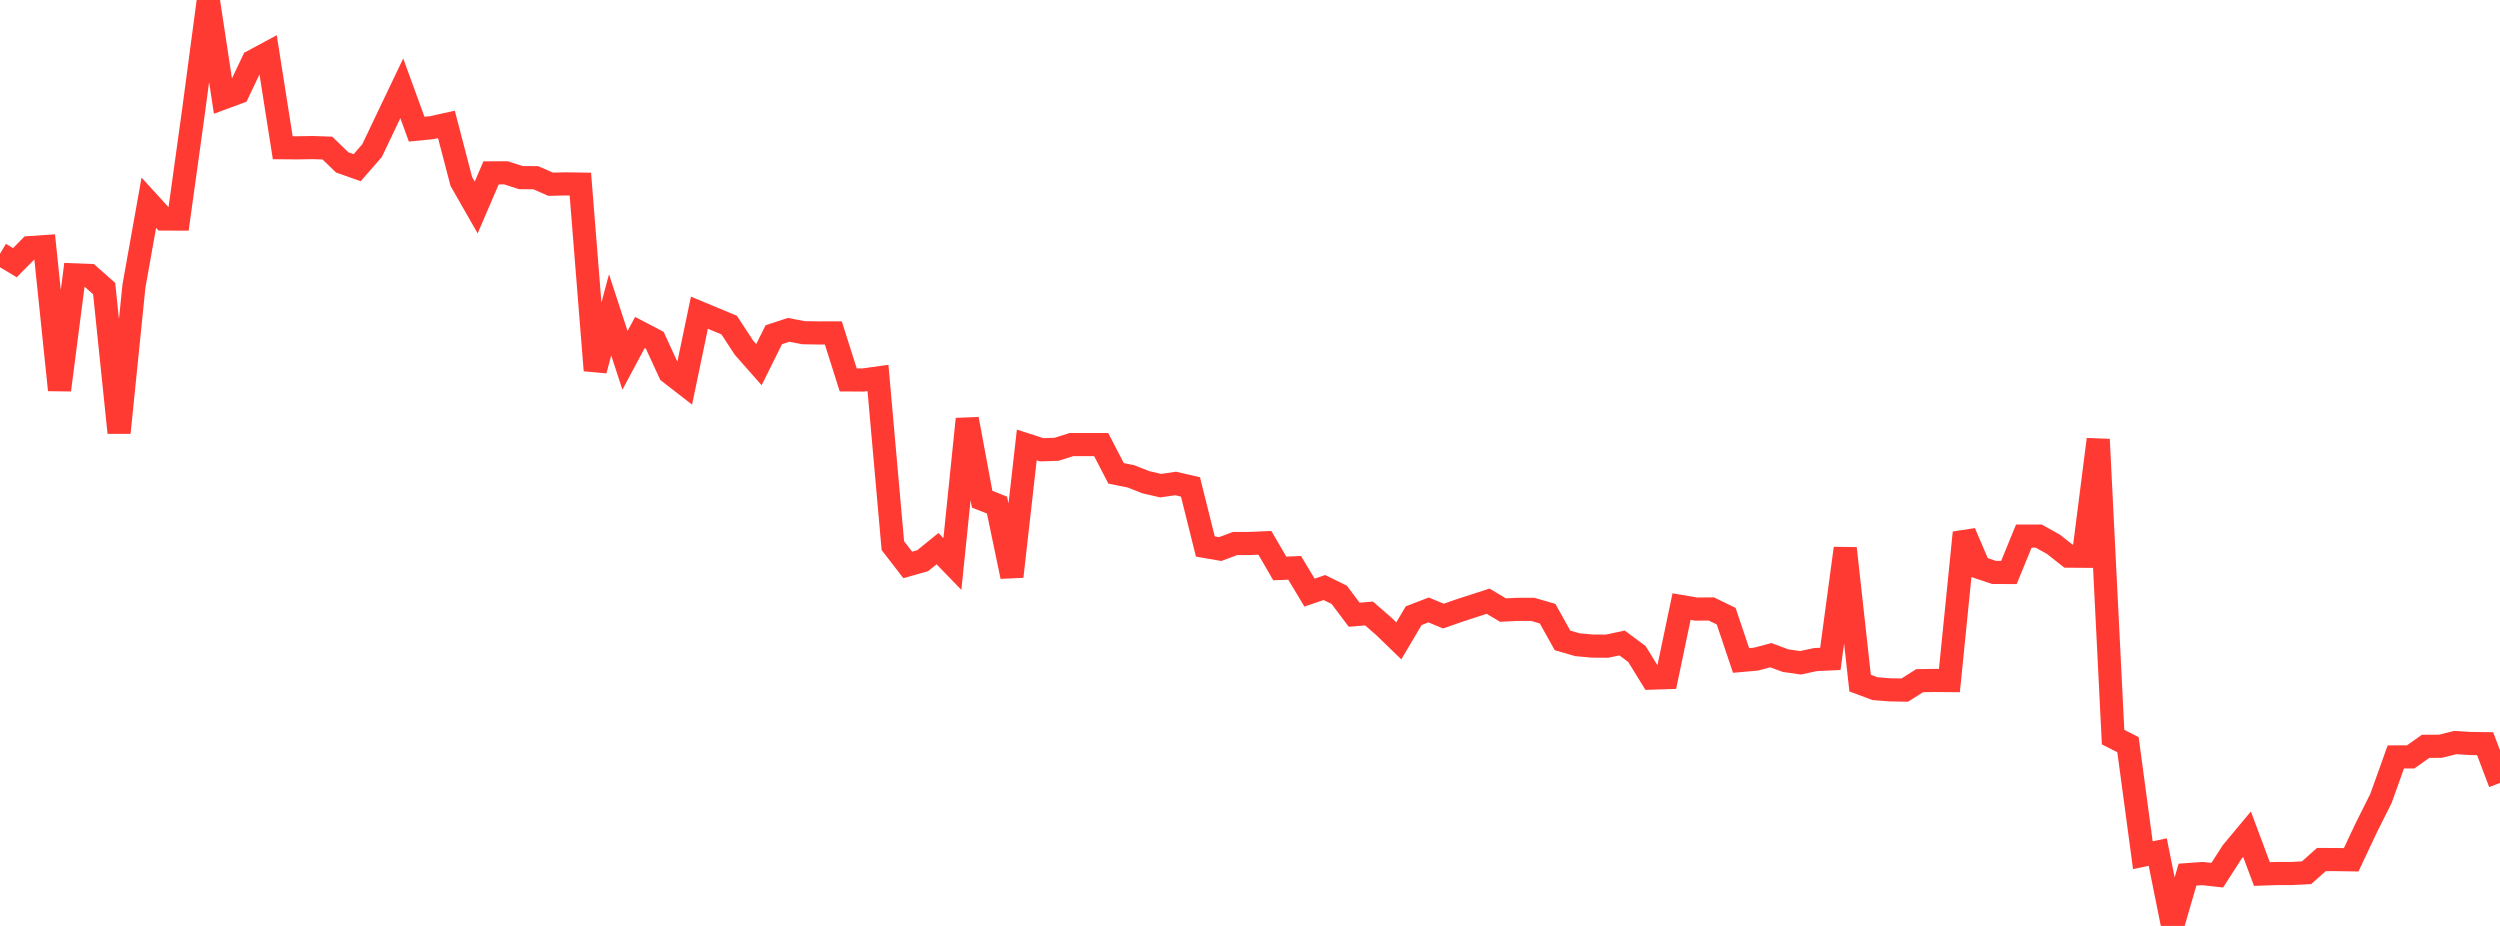 <?xml version="1.0" standalone="no"?>
<!DOCTYPE svg PUBLIC "-//W3C//DTD SVG 1.1//EN" "http://www.w3.org/Graphics/SVG/1.1/DTD/svg11.dtd">

<svg width="135" height="50" viewBox="0 0 135 50" preserveAspectRatio="none" 
  xmlns="http://www.w3.org/2000/svg"
  xmlns:xlink="http://www.w3.org/1999/xlink">


<polyline points="0.0, 13.704 0.804, 14.185 1.607, 13.372 2.411, 13.317 3.214, 21.06 4.018, 14.842 4.821, 14.873 5.625, 15.585 6.429, 23.365 7.232, 15.455 8.036, 10.947 8.839, 11.827 9.643, 11.83 10.446, 6.045 11.25, 0.0 12.054, 5.29 12.857, 4.993 13.661, 3.302 14.464, 2.869 15.268, 7.977 16.071, 7.983 16.875, 7.969 17.679, 7.996 18.482, 8.771 19.286, 9.056 20.089, 8.136 20.893, 6.451 21.696, 4.769 22.5, 6.975 23.304, 6.896 24.107, 6.718 24.911, 9.8 25.714, 11.205 26.518, 9.335 27.321, 9.332 28.125, 9.592 28.929, 9.596 29.732, 9.948 30.536, 9.931 31.339, 9.942 32.143, 20.001 32.946, 17.002 33.75, 19.459 34.554, 17.954 35.357, 18.373 36.161, 20.12 36.964, 20.743 37.768, 16.886 38.571, 17.221 39.375, 17.554 40.179, 18.782 40.982, 19.692 41.786, 18.074 42.589, 17.811 43.393, 17.966 44.196, 17.979 45.0, 17.978 45.804, 20.515 46.607, 20.52 47.411, 20.409 48.214, 29.464 49.018, 30.506 49.821, 30.279 50.625, 29.627 51.429, 30.456 52.232, 22.628 53.036, 26.957 53.839, 27.276 54.643, 31.132 55.446, 24.027 56.25, 24.287 57.054, 24.262 57.857, 24.007 58.661, 24.006 59.464, 24.008 60.268, 25.561 61.071, 25.723 61.875, 26.04 62.679, 26.226 63.482, 26.108 64.286, 26.293 65.089, 29.511 65.893, 29.649 66.696, 29.348 67.5, 29.348 68.304, 29.312 69.107, 30.696 69.911, 30.664 70.714, 32 71.518, 31.726 72.321, 32.123 73.125, 33.195 73.929, 33.129 74.732, 33.828 75.536, 34.606 76.339, 33.247 77.143, 32.937 77.946, 33.269 78.75, 32.986 79.554, 32.725 80.357, 32.465 81.161, 32.944 81.964, 32.905 82.768, 32.905 83.571, 33.138 84.375, 34.581 85.179, 34.815 85.982, 34.889 86.786, 34.893 87.589, 34.72 88.393, 35.315 89.196, 36.618 90.0, 36.592 90.804, 32.755 91.607, 32.891 92.411, 32.883 93.214, 33.274 94.018, 35.665 94.821, 35.593 95.625, 35.38 96.429, 35.677 97.232, 35.789 98.036, 35.617 98.839, 35.58 99.643, 29.611 100.446, 36.887 101.25, 37.188 102.054, 37.251 102.857, 37.266 103.661, 36.756 104.464, 36.744 105.268, 36.751 106.071, 28.762 106.875, 30.642 107.679, 30.912 108.482, 30.913 109.286, 28.95 110.089, 28.949 110.893, 29.397 111.696, 30.032 112.5, 30.038 113.304, 23.728 114.107, 39.804 114.911, 40.213 115.714, 46.182 116.518, 46.011 117.321, 50.0 118.125, 47.23 118.929, 47.172 119.732, 47.261 120.536, 46.009 121.339, 45.046 122.143, 47.197 122.946, 47.17 123.75, 47.169 124.554, 47.128 125.357, 46.414 126.161, 46.417 126.964, 46.429 127.768, 44.721 128.571, 43.116 129.375, 40.874 130.179, 40.871 130.982, 40.301 131.786, 40.297 132.589, 40.098 133.393, 40.148 134.196, 40.159 135.0, 42.28" fill="none" stroke="#ff3a33" stroke-width="1.25"/>

</svg>
